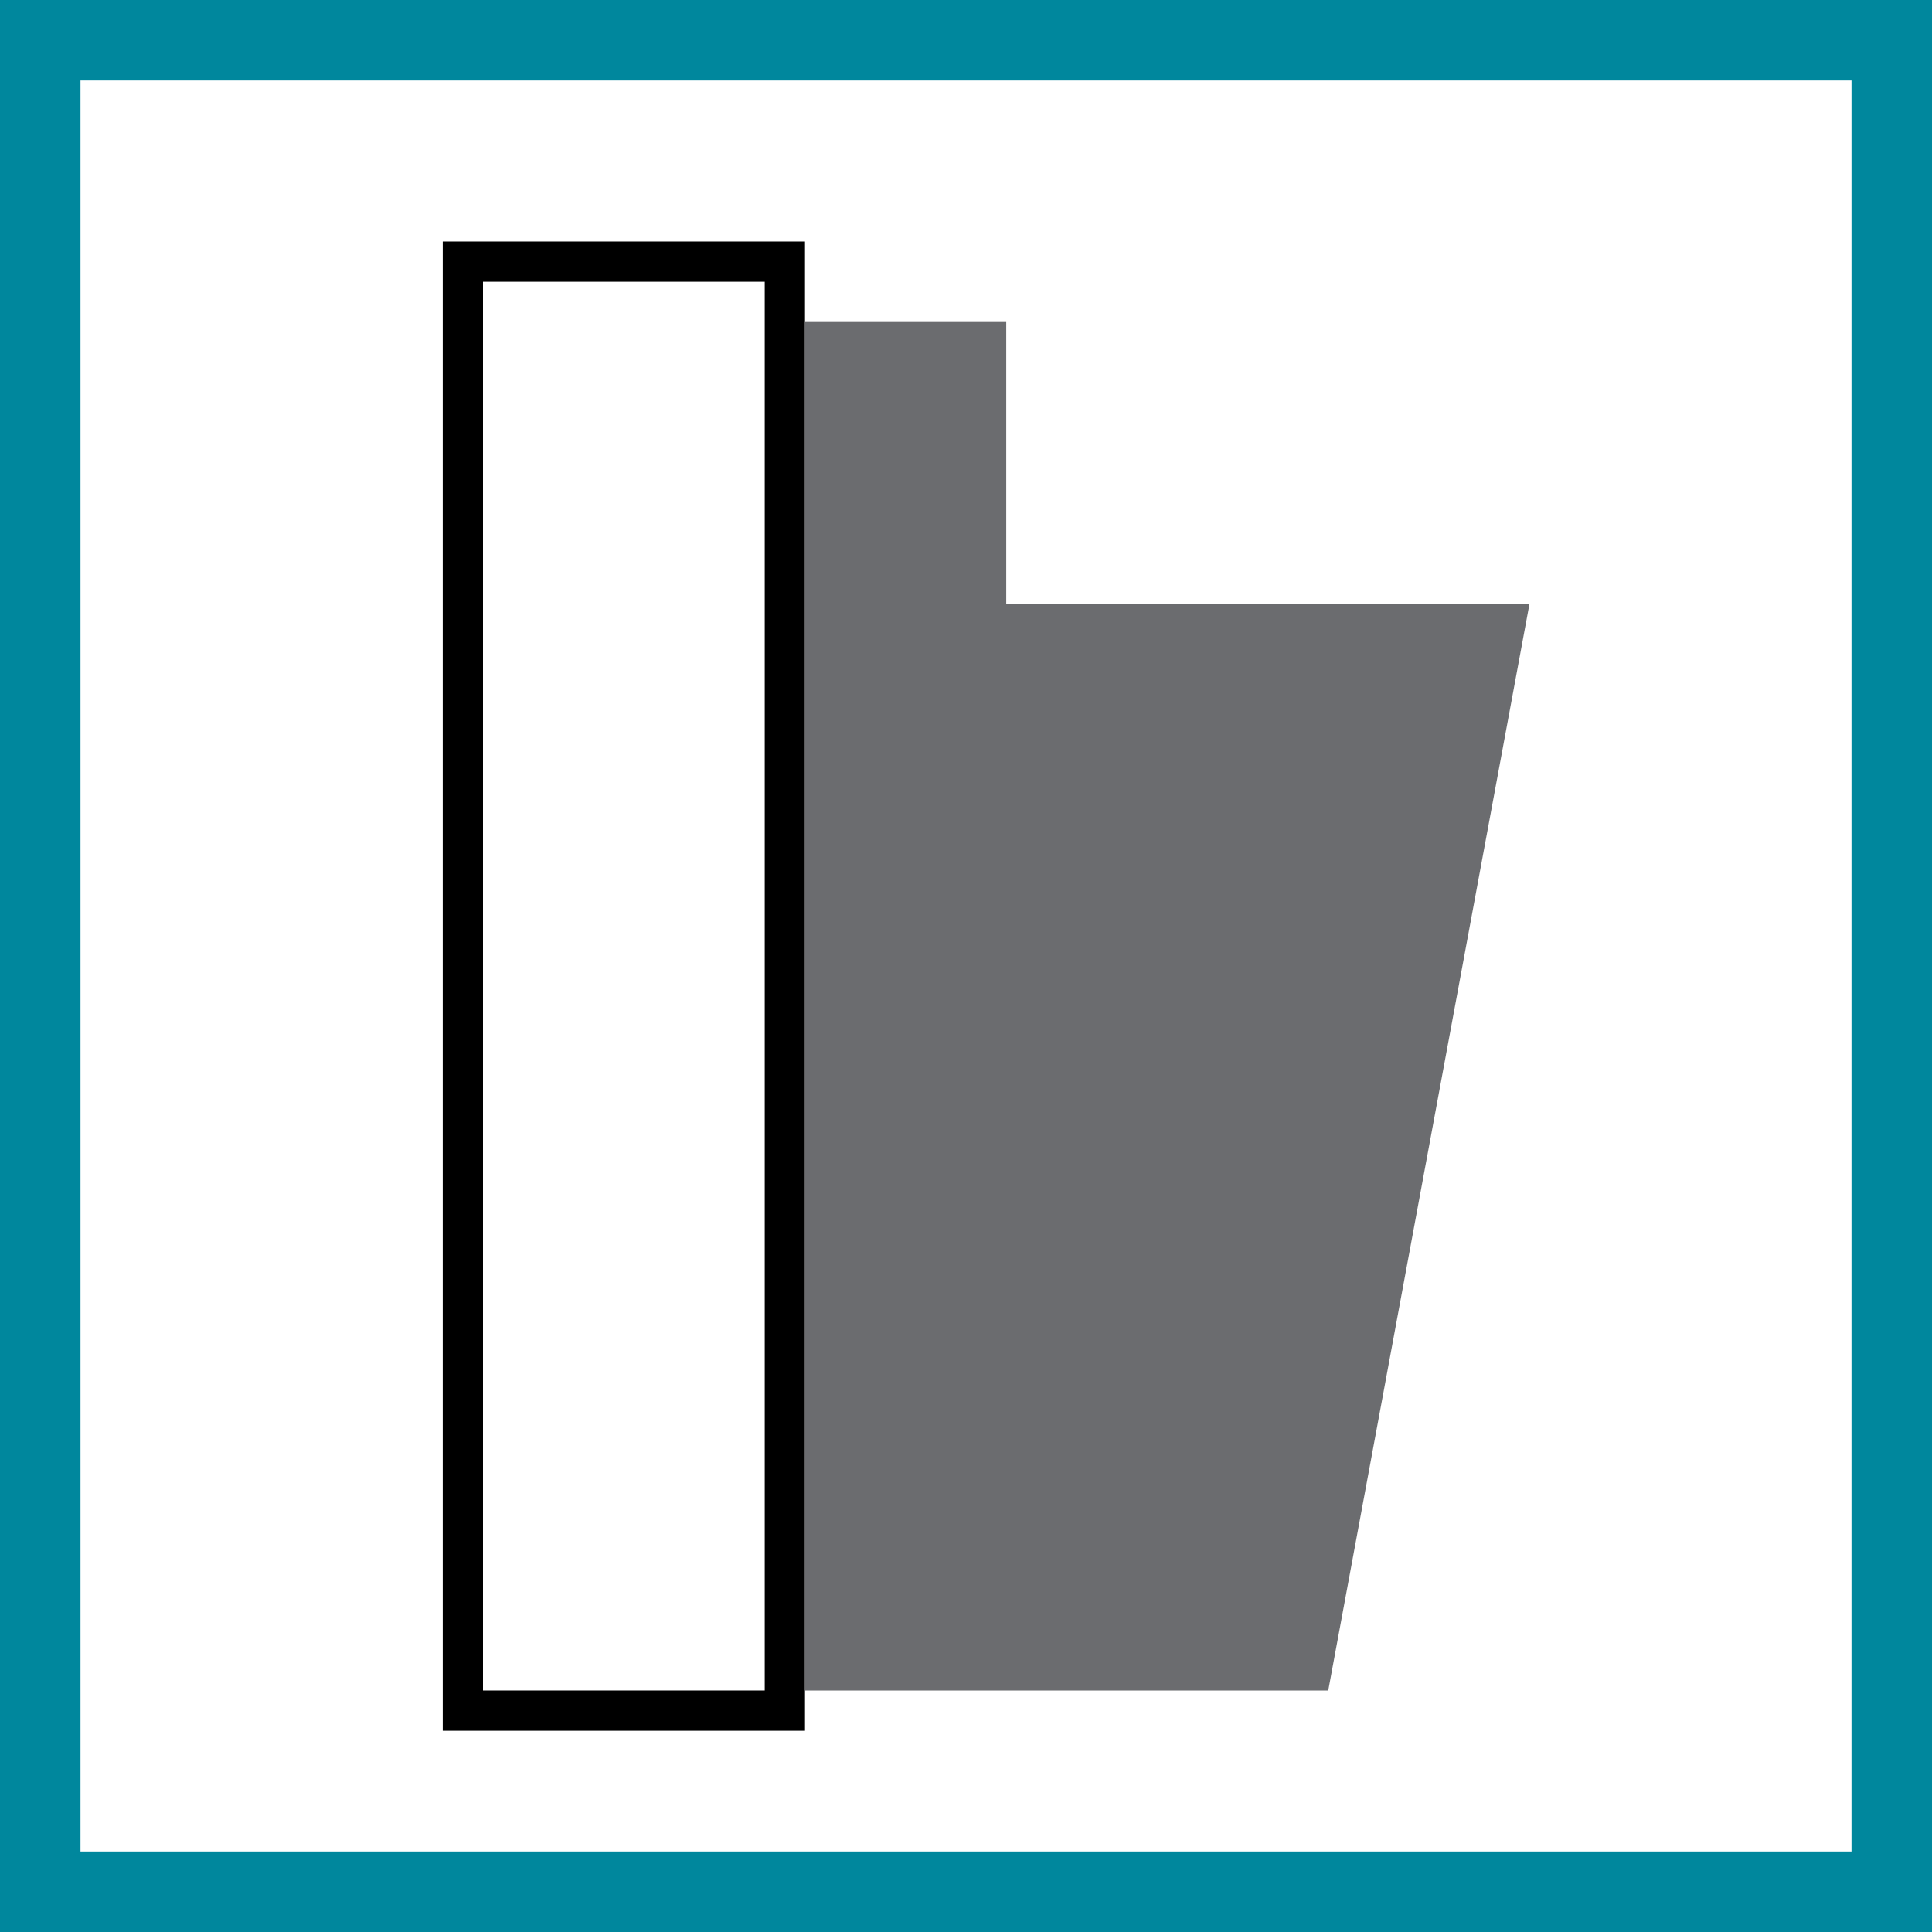 <svg width="48" height="48" viewBox="0 0 48 48" fill="none" xmlns="http://www.w3.org/2000/svg">
<rect x="0" y="0" width="48" height="48" fill="#333333" stroke="none"/>
<g clip-path="url(#clip0_378_402)">
<path d="M1 47V1H47V47H1Z" fill="white" stroke="#00879D" stroke-width="2"/>
<path d="M20 6V43H11V6H20ZM12 42H19V7H12V42Z" fill="black"/>
<path d="M33 42H20V8H25V15H38L33 42Z" fill="#6B6C6F"/>
</g>
<defs>
<clipPath id="clip0_378_402">
<rect width="48" height="48" fill="white"/>
</clipPath>
</defs>
</svg>

